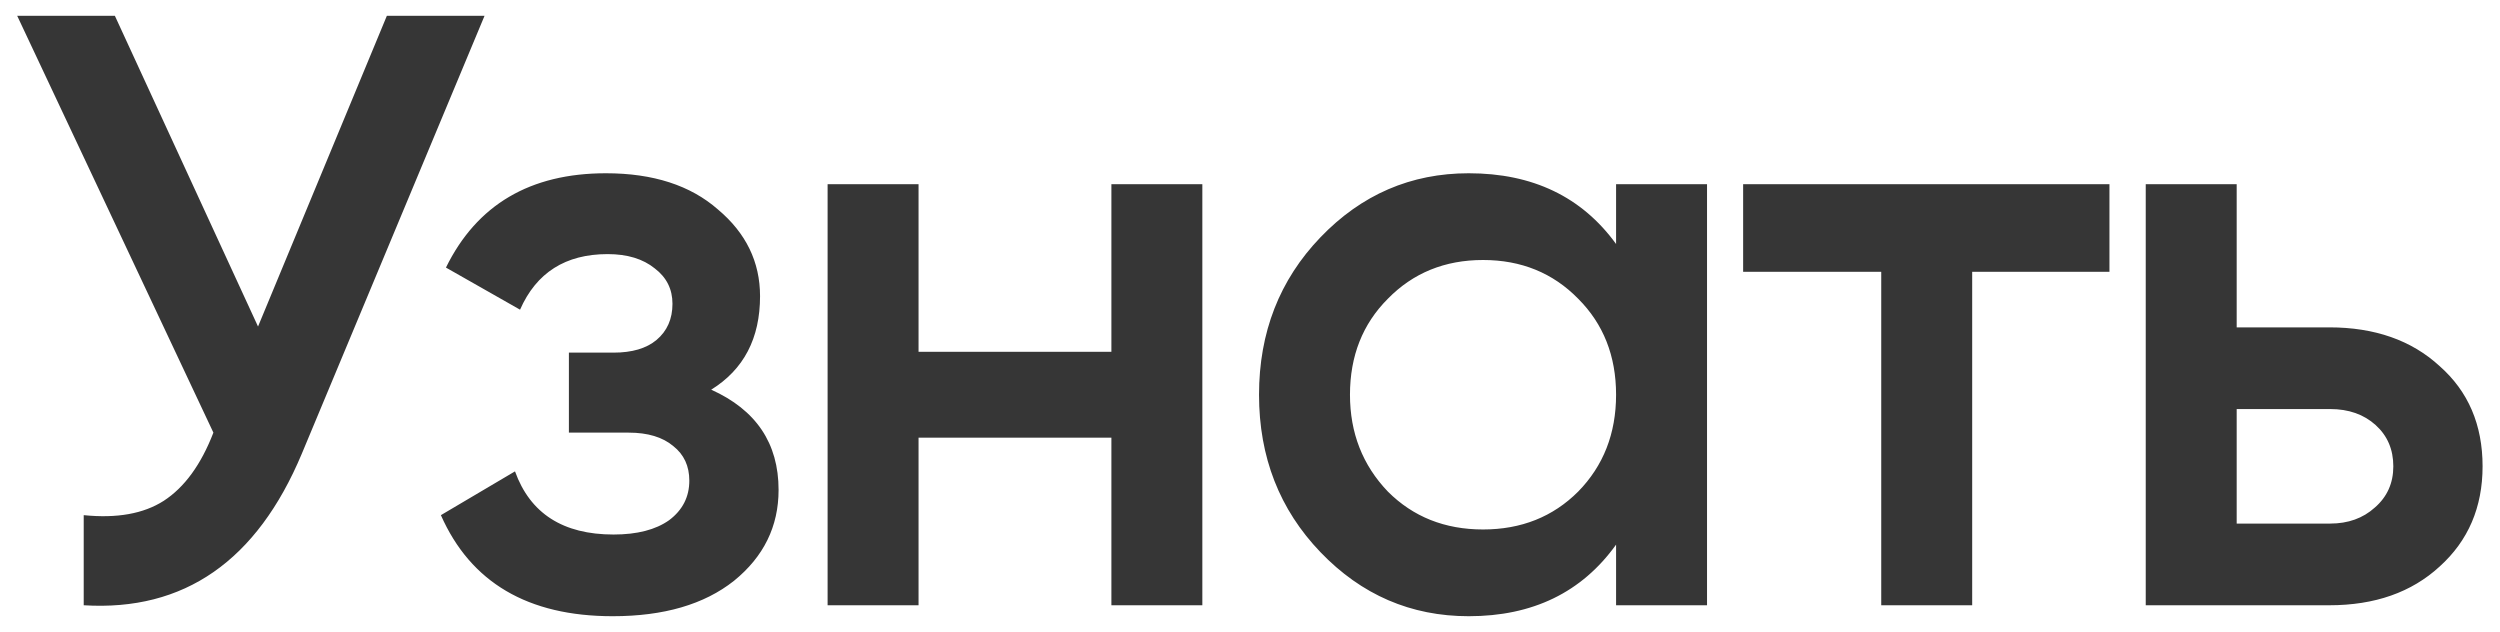 <?xml version="1.0" encoding="UTF-8"?> <svg xmlns="http://www.w3.org/2000/svg" width="95" height="24" viewBox="0 0 95 24" fill="none"><path d="M9.805 12.408L14.701 0.6H18.413L11.469 17.24C9.762 21.315 7 23.235 3.181 23V19.576C4.44 19.704 5.453 19.523 6.221 19.032C7.01 18.52 7.64 17.656 8.109 16.44L0.653 0.6H4.365L9.805 12.408ZM27.026 14.808C28.733 15.576 29.586 16.845 29.586 18.616C29.586 20.003 29.021 21.155 27.89 22.072C26.759 22.968 25.224 23.416 23.282 23.416C20.061 23.416 17.885 22.136 16.754 19.576L19.57 17.912C20.146 19.512 21.394 20.312 23.314 20.312C24.21 20.312 24.914 20.131 25.426 19.768C25.938 19.384 26.194 18.883 26.194 18.264C26.194 17.709 25.991 17.272 25.586 16.952C25.181 16.611 24.616 16.44 23.89 16.44H21.618V13.4H23.314C24.018 13.4 24.562 13.24 24.946 12.92C25.352 12.579 25.554 12.12 25.554 11.544C25.554 10.989 25.33 10.541 24.882 10.2C24.434 9.837 23.837 9.656 23.09 9.656C21.49 9.656 20.381 10.36 19.762 11.768L16.946 10.168C18.119 7.779 20.146 6.584 23.026 6.584C24.818 6.584 26.237 7.043 27.282 7.96C28.349 8.856 28.882 9.955 28.882 11.256C28.882 12.856 28.264 14.04 27.026 14.808ZM42.233 13.368V7H45.689V23H42.233V16.632H34.905V23H31.449V7H34.905V13.368H42.233ZM61.411 9.272V7H64.867V23H61.411V20.696C60.11 22.509 58.243 23.416 55.811 23.416C53.614 23.416 51.736 22.605 50.179 20.984C48.622 19.363 47.843 17.368 47.843 15C47.843 12.632 48.622 10.637 50.179 9.016C51.736 7.395 53.614 6.584 55.811 6.584C58.243 6.584 60.11 7.48 61.411 9.272ZM52.739 18.68C53.699 19.64 54.904 20.12 56.355 20.12C57.806 20.12 59.011 19.64 59.971 18.68C60.931 17.699 61.411 16.472 61.411 15C61.411 13.528 60.931 12.312 59.971 11.352C59.011 10.371 57.806 9.88 56.355 9.88C54.904 9.88 53.699 10.371 52.739 11.352C51.779 12.312 51.299 13.528 51.299 15C51.299 16.451 51.779 17.677 52.739 18.68ZM66.239 7H80.159V10.328H74.943V23H71.487V10.328H66.239V7ZM84.994 12.44H88.514C90.242 12.44 91.639 12.931 92.706 13.912C93.794 14.872 94.338 16.141 94.338 17.72C94.338 19.277 93.794 20.547 92.706 21.528C91.639 22.509 90.242 23 88.514 23H81.538V7H84.994V12.44ZM84.994 19.896H88.546C89.228 19.896 89.794 19.693 90.242 19.288C90.711 18.883 90.946 18.36 90.946 17.72C90.946 17.08 90.722 16.557 90.274 16.152C89.826 15.747 89.25 15.544 88.546 15.544H84.994V19.896Z" fill="#363636"></path></svg> 